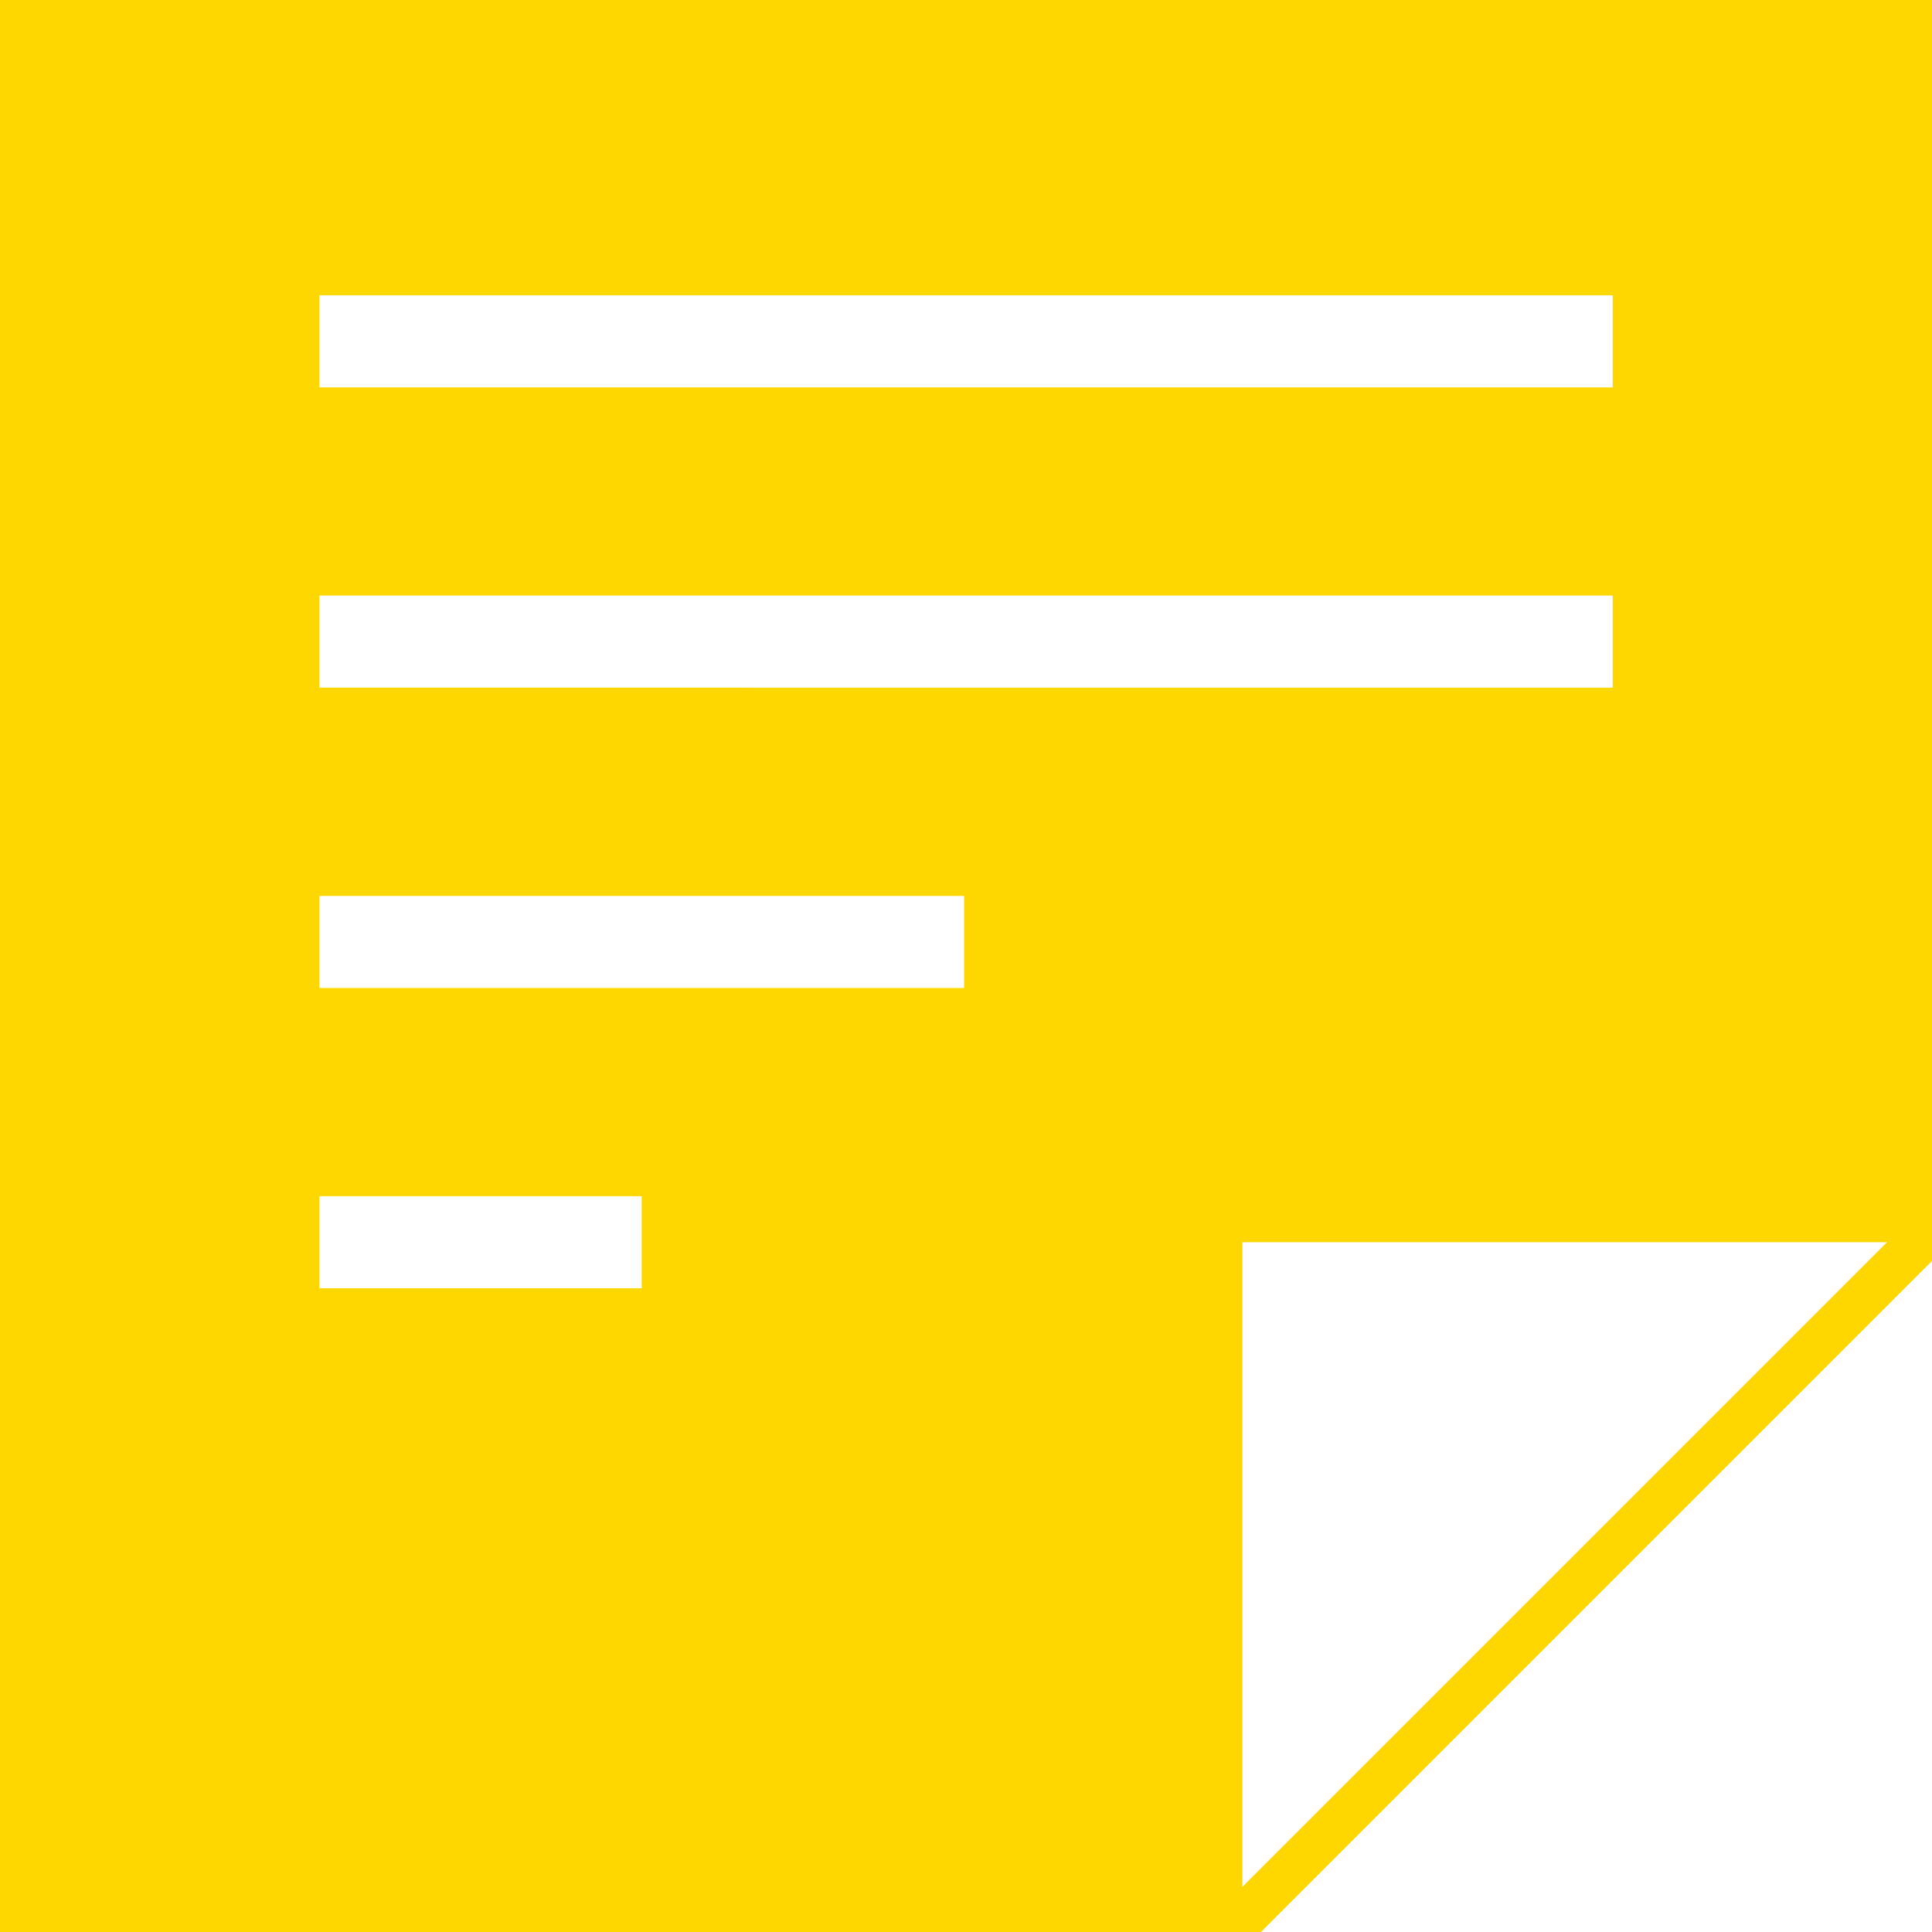 <?xml version="1.0" encoding="iso-8859-1"?>
<!-- Generator: Adobe Illustrator 18.1.1, SVG Export Plug-In . SVG Version: 6.00 Build 0)  -->
<svg version="1.1" id="Capa_1" xmlns="http://www.w3.org/2000/svg" xmlns:xlink="http://www.w3.org/1999/xlink" x="0px" y="0px"
	 viewBox="0 0 125.161 125.161" style="enable-background:new 0 0 125.161 125.161;" xml:space="preserve">
<g>
	<path style="fill:#FFD700;" d="M0,0v125.161h81.686l43.475-43.475V0H0L0,0z M20.687,19.13h83.787v5.967H20.687V19.13z
		 M20.687,38.582h83.787v5.967H20.687V38.582z M41.571,83.459H20.687v-5.967h20.884V83.459z M62.455,64.007H20.687V58.04h41.768
		V64.007z M80.481,122.243V80.475h41.768L80.481,122.243z"/>
</g>
<g>
</g>
<g>
</g>
<g>
</g>
<g>
</g>
<g>
</g>
<g>
</g>
<g>
</g>
<g>
</g>
<g>
</g>
<g>
</g>
<g>
</g>
<g>
</g>
<g>
</g>
<g>
</g>
<g>
</g>
</svg>
